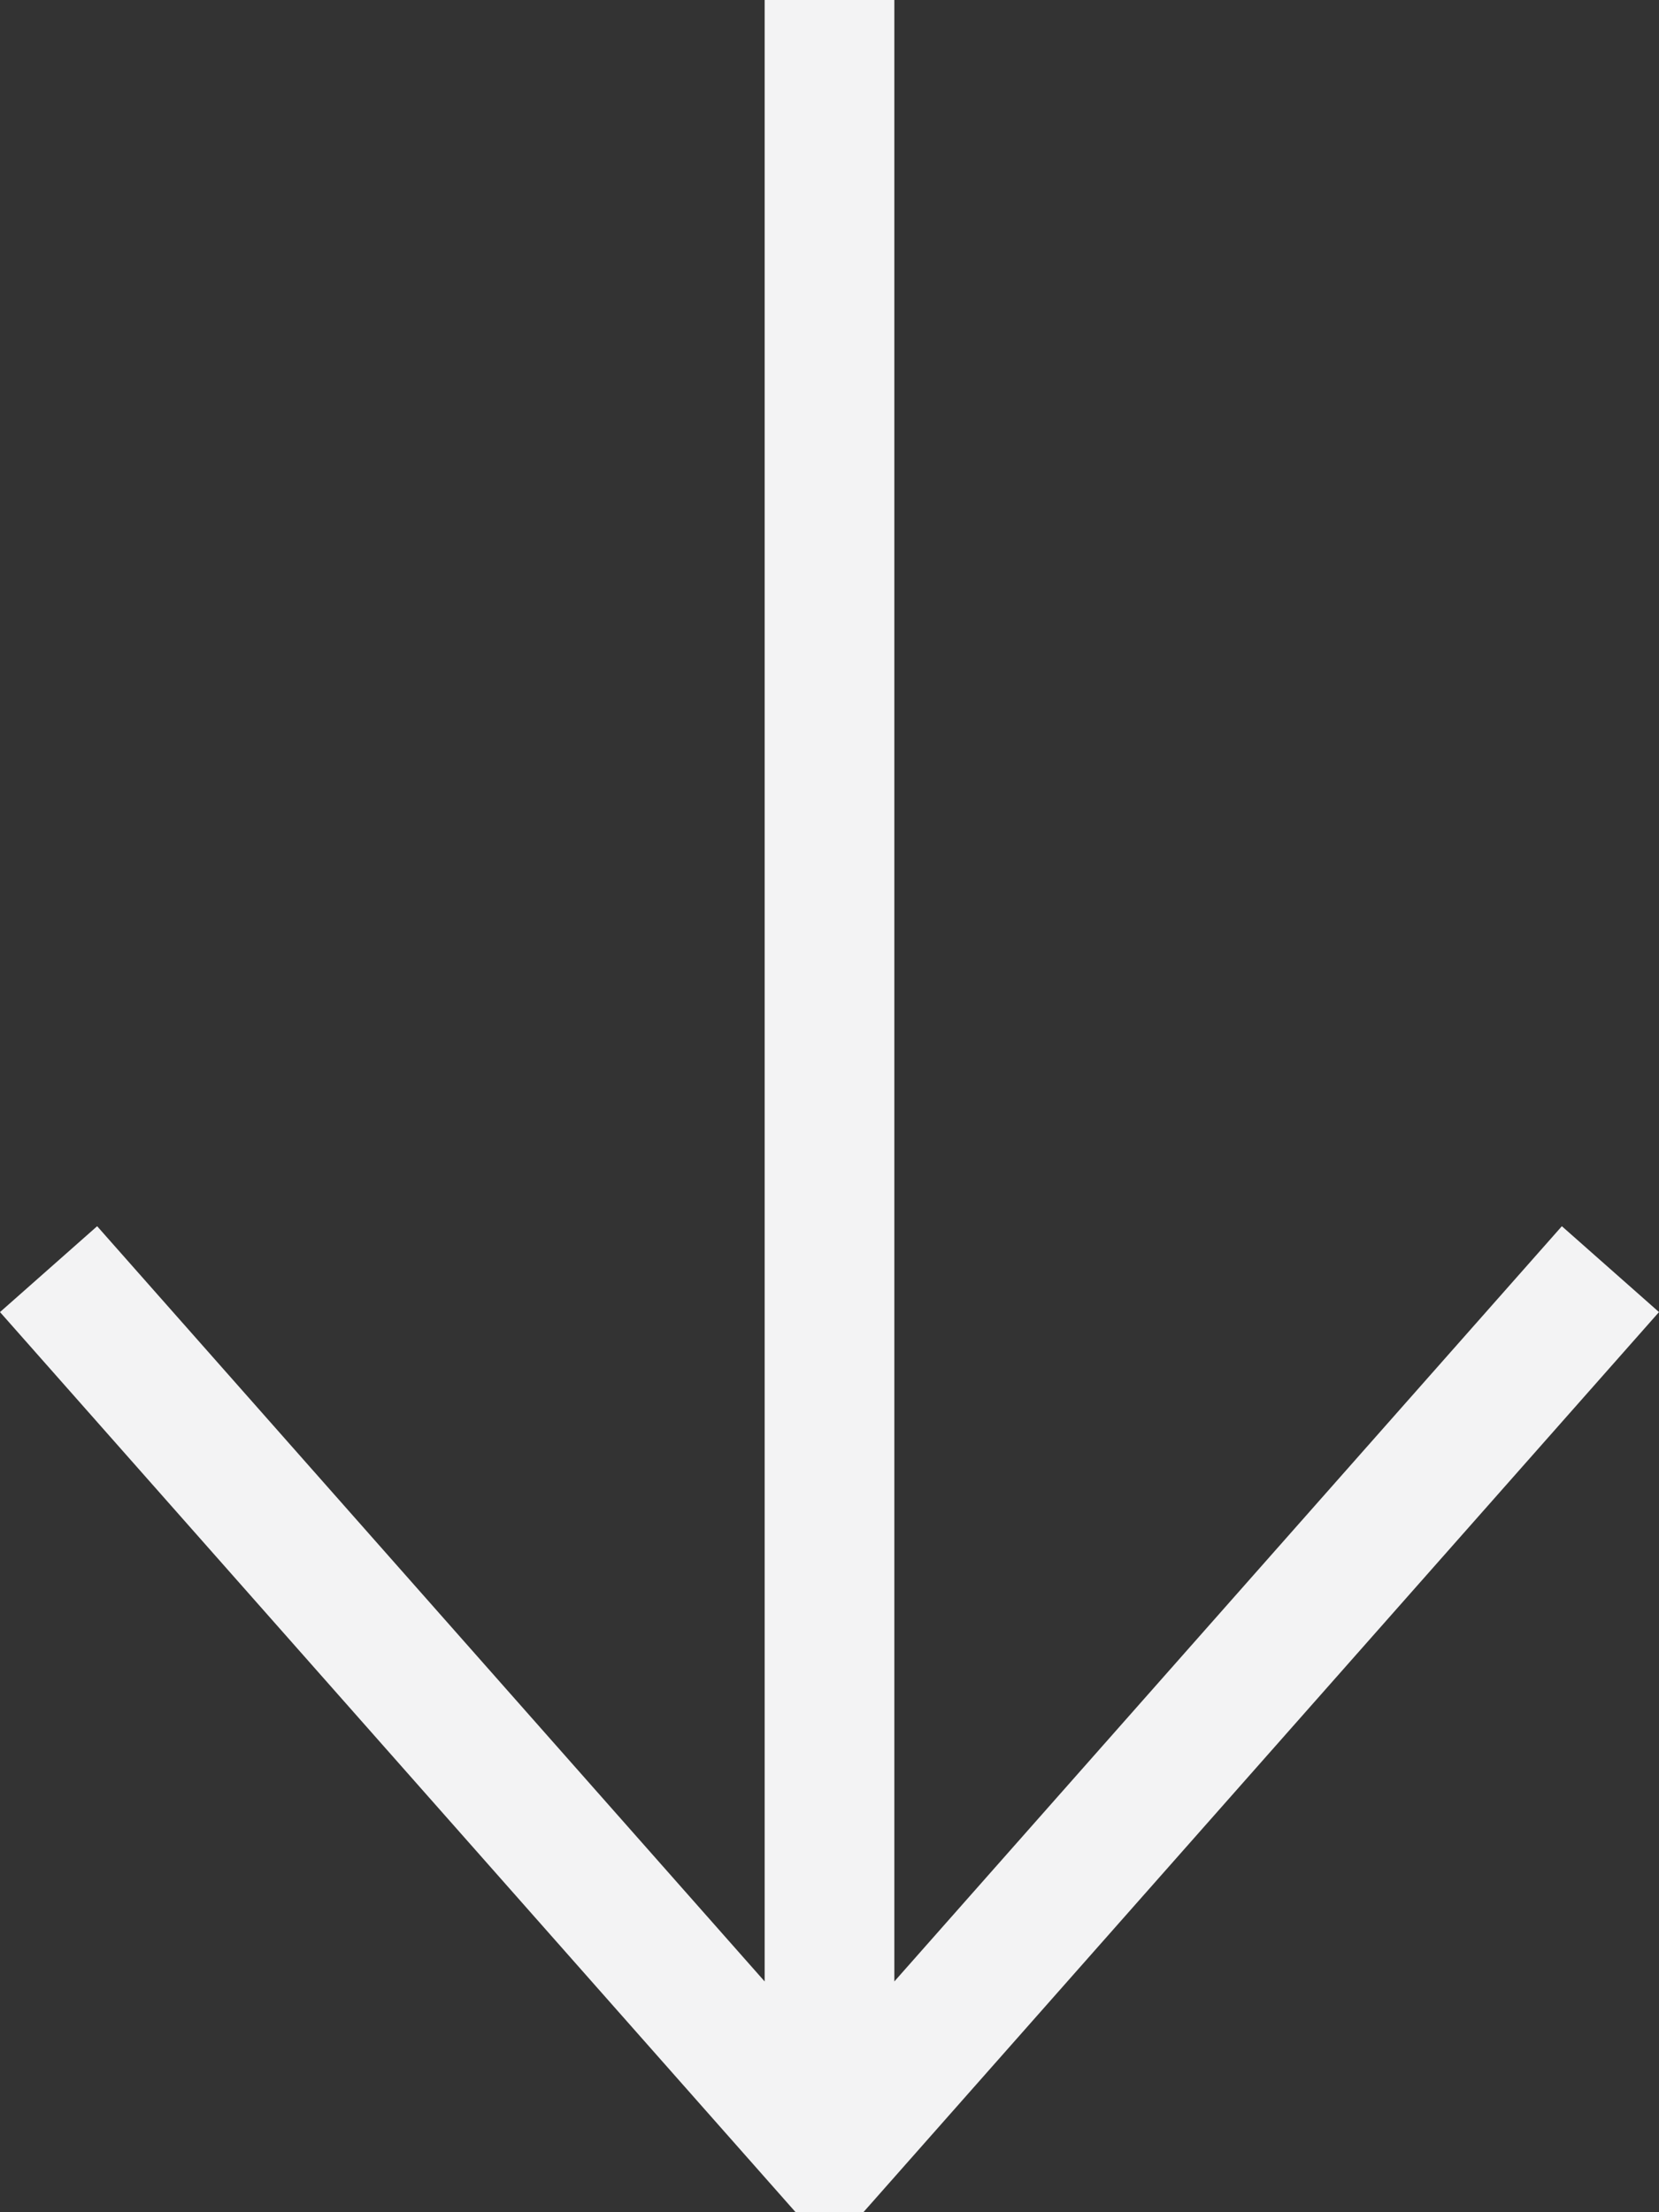 <svg width="36" height="48" viewBox="0 0 36 48" fill="none" xmlns="http://www.w3.org/2000/svg">
<rect x="0" y="0" width="36" height="48" fill="#333333" stroke="none"/>
<path d="M33.892 26.606L19.407 42.993V0H16.593V42.993L2.108 26.606L0 28.469L17.272 48.008H18.728L36 28.469L33.892 26.606Z" fill="#F3F3F4"/>
</svg>
